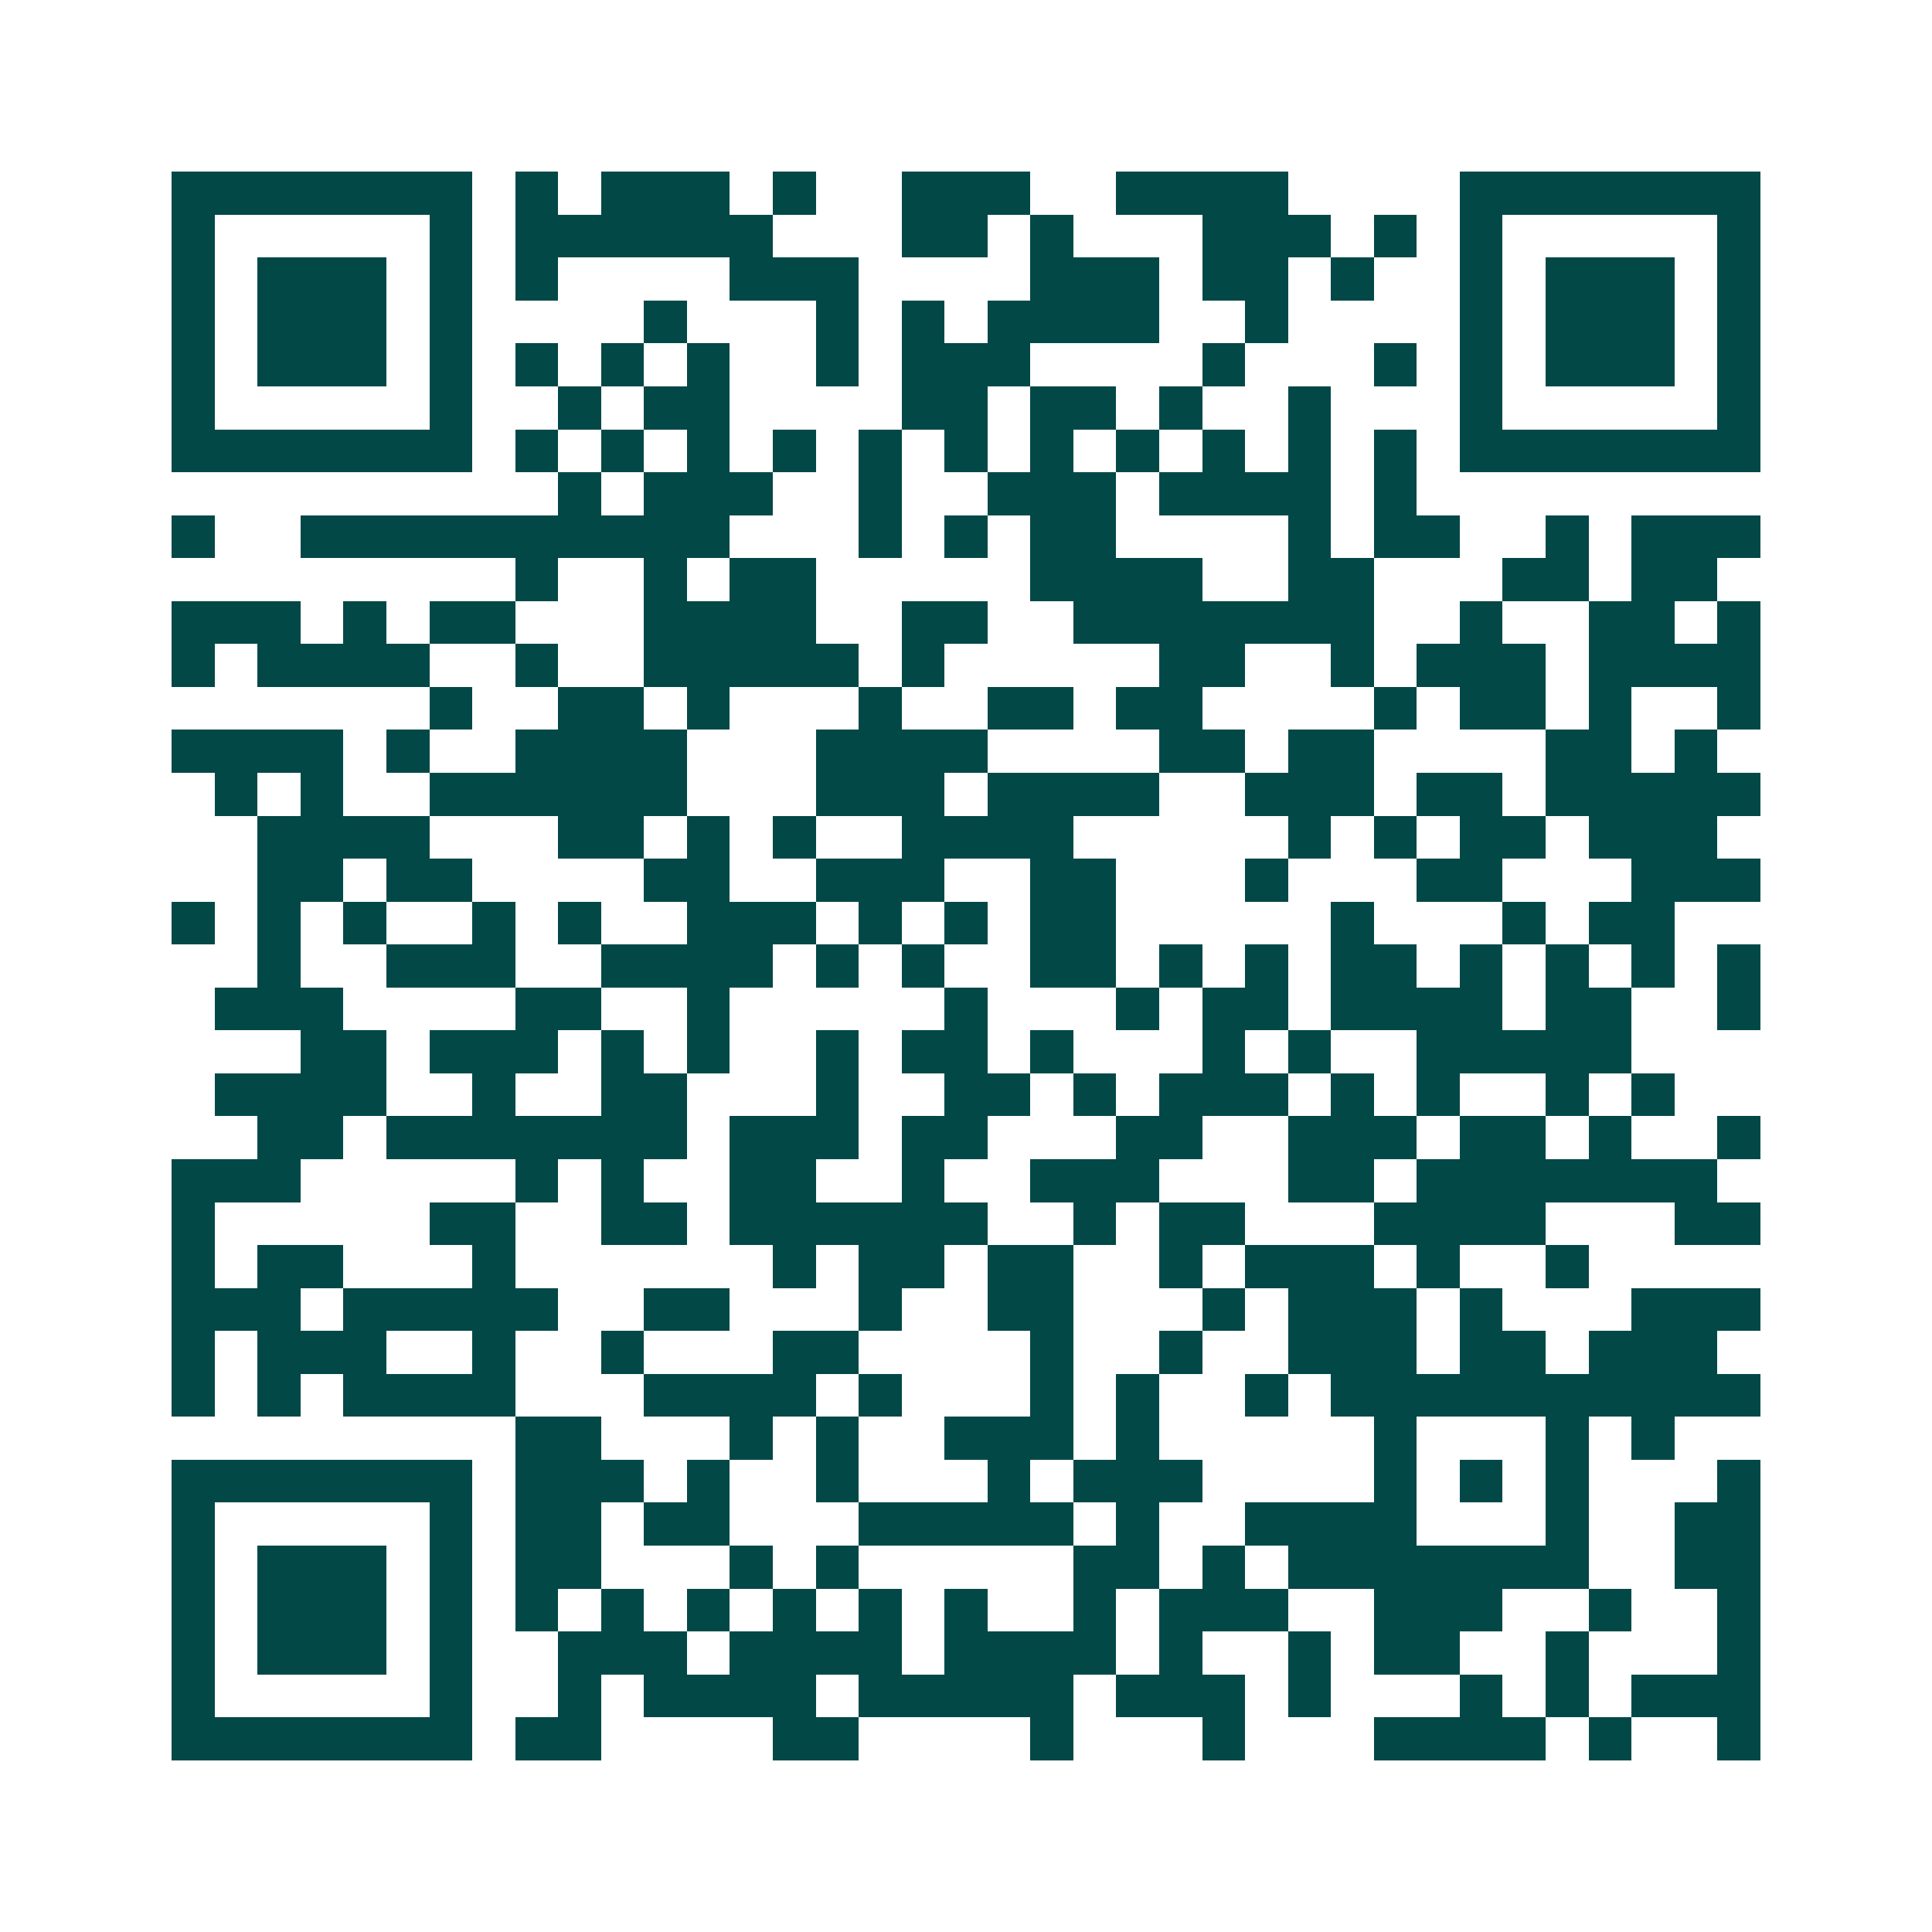 <svg xmlns="http://www.w3.org/2000/svg" width="200" height="200" viewBox="0 0 45 45" shape-rendering="crispEdges"><path fill="#ffffff" d="M0 0h45v45H0z"/><path stroke="#014847" d="M4 4.5h7m1 0h1m1 0h3m1 0h1m2 0h3m2 0h4m4 0h7M4 5.5h1m5 0h1m1 0h6m3 0h2m1 0h1m3 0h3m1 0h1m1 0h1m5 0h1M4 6.5h1m1 0h3m1 0h1m1 0h1m4 0h3m4 0h3m1 0h2m1 0h1m2 0h1m1 0h3m1 0h1M4 7.5h1m1 0h3m1 0h1m4 0h1m3 0h1m1 0h1m1 0h4m2 0h1m4 0h1m1 0h3m1 0h1M4 8.5h1m1 0h3m1 0h1m1 0h1m1 0h1m1 0h1m2 0h1m1 0h3m4 0h1m3 0h1m1 0h1m1 0h3m1 0h1M4 9.5h1m5 0h1m2 0h1m1 0h2m4 0h2m1 0h2m1 0h1m2 0h1m3 0h1m5 0h1M4 10.5h7m1 0h1m1 0h1m1 0h1m1 0h1m1 0h1m1 0h1m1 0h1m1 0h1m1 0h1m1 0h1m1 0h1m1 0h7M13 11.5h1m1 0h3m2 0h1m2 0h3m1 0h4m1 0h1M4 12.5h1m2 0h10m3 0h1m1 0h1m1 0h2m4 0h1m1 0h2m2 0h1m1 0h3M12 13.5h1m2 0h1m1 0h2m5 0h4m2 0h2m3 0h2m1 0h2M4 14.5h3m1 0h1m1 0h2m3 0h4m2 0h2m2 0h7m2 0h1m2 0h2m1 0h1M4 15.5h1m1 0h4m2 0h1m2 0h5m1 0h1m5 0h2m2 0h1m1 0h3m1 0h4M10 16.5h1m2 0h2m1 0h1m3 0h1m2 0h2m1 0h2m4 0h1m1 0h2m1 0h1m2 0h1M4 17.5h4m1 0h1m2 0h4m3 0h4m4 0h2m1 0h2m4 0h2m1 0h1M5 18.5h1m1 0h1m2 0h6m3 0h3m1 0h4m2 0h3m1 0h2m1 0h5M6 19.5h4m3 0h2m1 0h1m1 0h1m2 0h4m5 0h1m1 0h1m1 0h2m1 0h3M6 20.5h2m1 0h2m4 0h2m2 0h3m2 0h2m3 0h1m3 0h2m3 0h3M4 21.5h1m1 0h1m1 0h1m2 0h1m1 0h1m2 0h3m1 0h1m1 0h1m1 0h2m5 0h1m3 0h1m1 0h2M6 22.5h1m2 0h3m2 0h4m1 0h1m1 0h1m2 0h2m1 0h1m1 0h1m1 0h2m1 0h1m1 0h1m1 0h1m1 0h1M5 23.5h3m4 0h2m2 0h1m5 0h1m3 0h1m1 0h2m1 0h4m1 0h2m2 0h1M7 24.5h2m1 0h3m1 0h1m1 0h1m2 0h1m1 0h2m1 0h1m3 0h1m1 0h1m2 0h5M5 25.5h4m2 0h1m2 0h2m3 0h1m2 0h2m1 0h1m1 0h3m1 0h1m1 0h1m2 0h1m1 0h1M6 26.5h2m1 0h7m1 0h3m1 0h2m3 0h2m2 0h3m1 0h2m1 0h1m2 0h1M4 27.5h3m5 0h1m1 0h1m2 0h2m2 0h1m2 0h3m3 0h2m1 0h7M4 28.5h1m5 0h2m2 0h2m1 0h6m2 0h1m1 0h2m3 0h4m3 0h2M4 29.5h1m1 0h2m3 0h1m6 0h1m1 0h2m1 0h2m2 0h1m1 0h3m1 0h1m2 0h1M4 30.5h3m1 0h5m2 0h2m3 0h1m2 0h2m3 0h1m1 0h3m1 0h1m3 0h3M4 31.5h1m1 0h3m2 0h1m2 0h1m3 0h2m4 0h1m2 0h1m2 0h3m1 0h2m1 0h3M4 32.5h1m1 0h1m1 0h4m3 0h4m1 0h1m3 0h1m1 0h1m2 0h1m1 0h10M12 33.5h2m3 0h1m1 0h1m2 0h3m1 0h1m5 0h1m3 0h1m1 0h1M4 34.5h7m1 0h3m1 0h1m2 0h1m3 0h1m1 0h3m4 0h1m1 0h1m1 0h1m3 0h1M4 35.5h1m5 0h1m1 0h2m1 0h2m3 0h5m1 0h1m2 0h4m3 0h1m2 0h2M4 36.5h1m1 0h3m1 0h1m1 0h2m3 0h1m1 0h1m5 0h2m1 0h1m1 0h7m2 0h2M4 37.5h1m1 0h3m1 0h1m1 0h1m1 0h1m1 0h1m1 0h1m1 0h1m1 0h1m2 0h1m1 0h3m2 0h3m2 0h1m2 0h1M4 38.5h1m1 0h3m1 0h1m2 0h3m1 0h4m1 0h4m1 0h1m2 0h1m1 0h2m2 0h1m3 0h1M4 39.5h1m5 0h1m2 0h1m1 0h4m1 0h5m1 0h3m1 0h1m3 0h1m1 0h1m1 0h3M4 40.5h7m1 0h2m4 0h2m4 0h1m3 0h1m3 0h4m1 0h1m2 0h1"/></svg>
